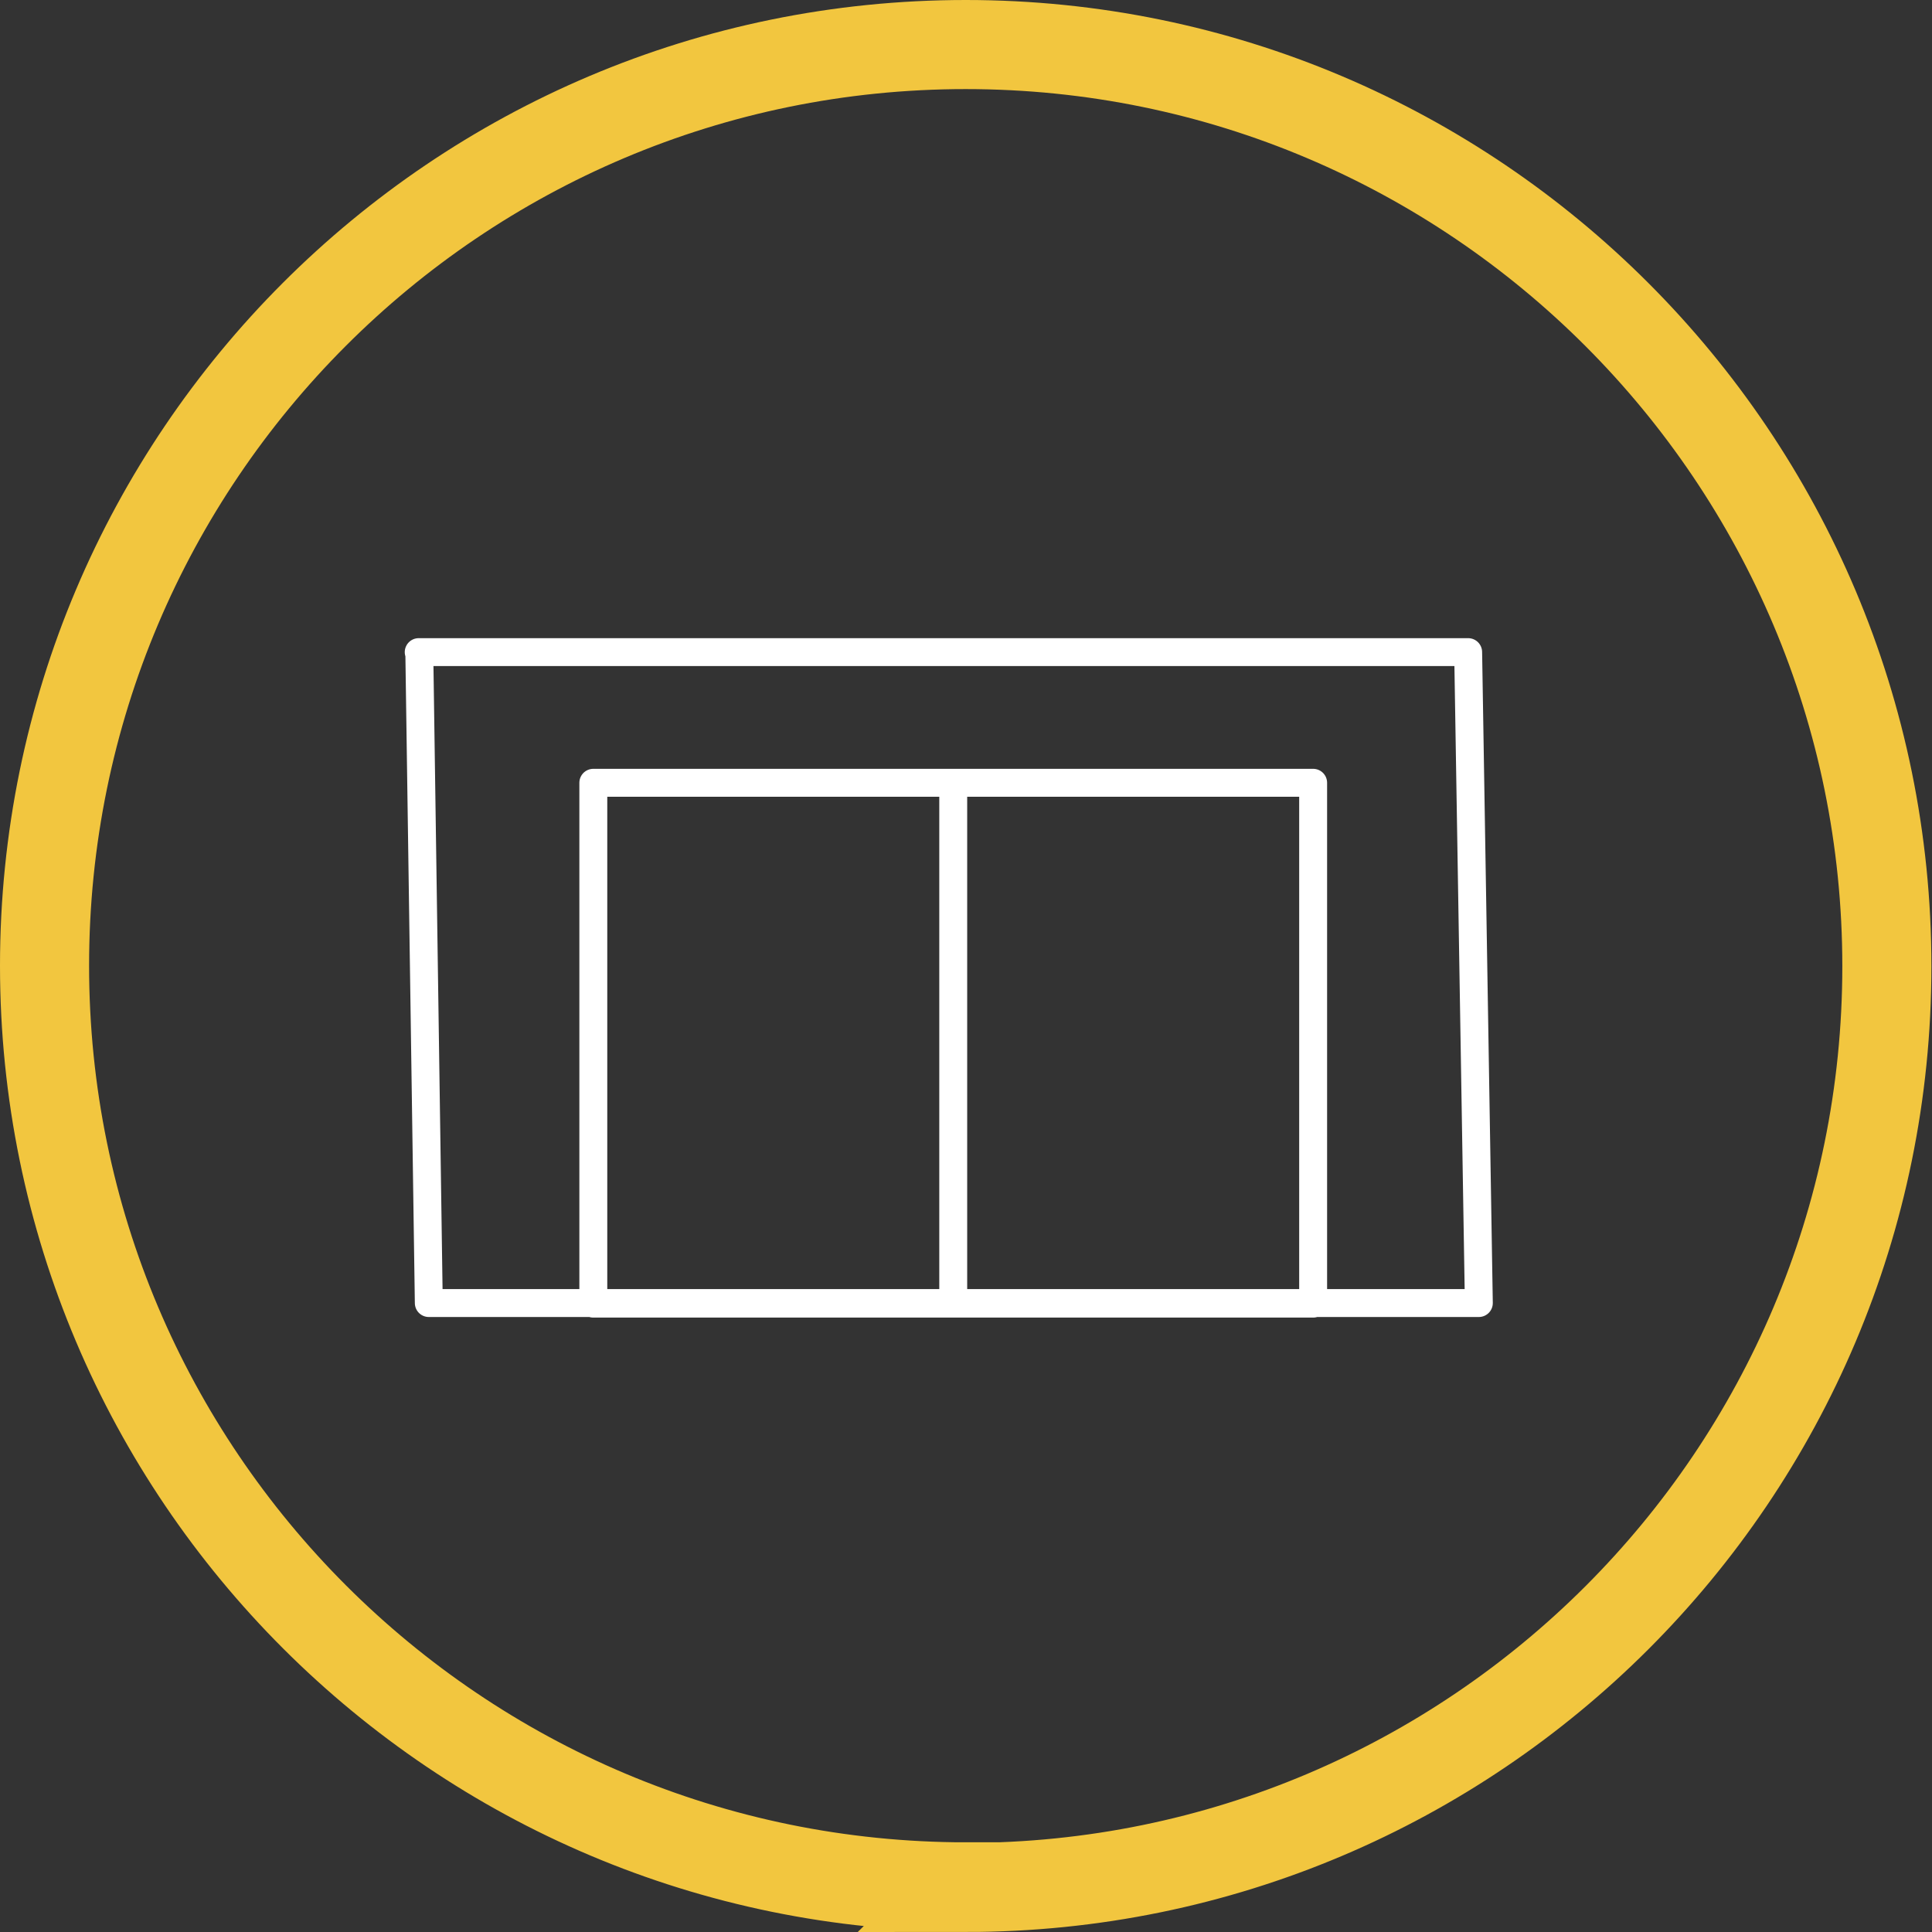 <svg xmlns="http://www.w3.org/2000/svg" xmlns:xlink="http://www.w3.org/1999/xlink" id="Layer_1" viewBox="0 0 32.53 32.53"><rect x="0" y="0" width="32.53" height="32.53" fill="#333333" stroke="none"/><defs><style>.cls-1,.cls-2,.cls-3{fill:none;}.cls-2{stroke:#f2c63f;stroke-width:1.5px;}.cls-3{stroke:#fff;stroke-linecap:round;stroke-linejoin:round;stroke-width:.47px;}.cls-4{clip-path:url(#clippath);}</style><clipPath id="clippath"><rect class="cls-1" width="32.53" height="32.53"></rect></clipPath></defs><g class="cls-4"><path class="cls-2" d="M16.26,31.78c8.57,0,15.51-6.95,15.51-15.51S24.83.75,16.26.75.75,7.7.75,16.26s6.95,15.51,15.52,15.51Z"></path></g><path class="cls-3" d="M24.72,10.98H7.05M16.05,13.18v8.77M22.11,13.18h-12.12v8.77h12.12v-8.77ZM24.72,10.98l.18,10.96H7.22l-.16-10.96"></path></svg>